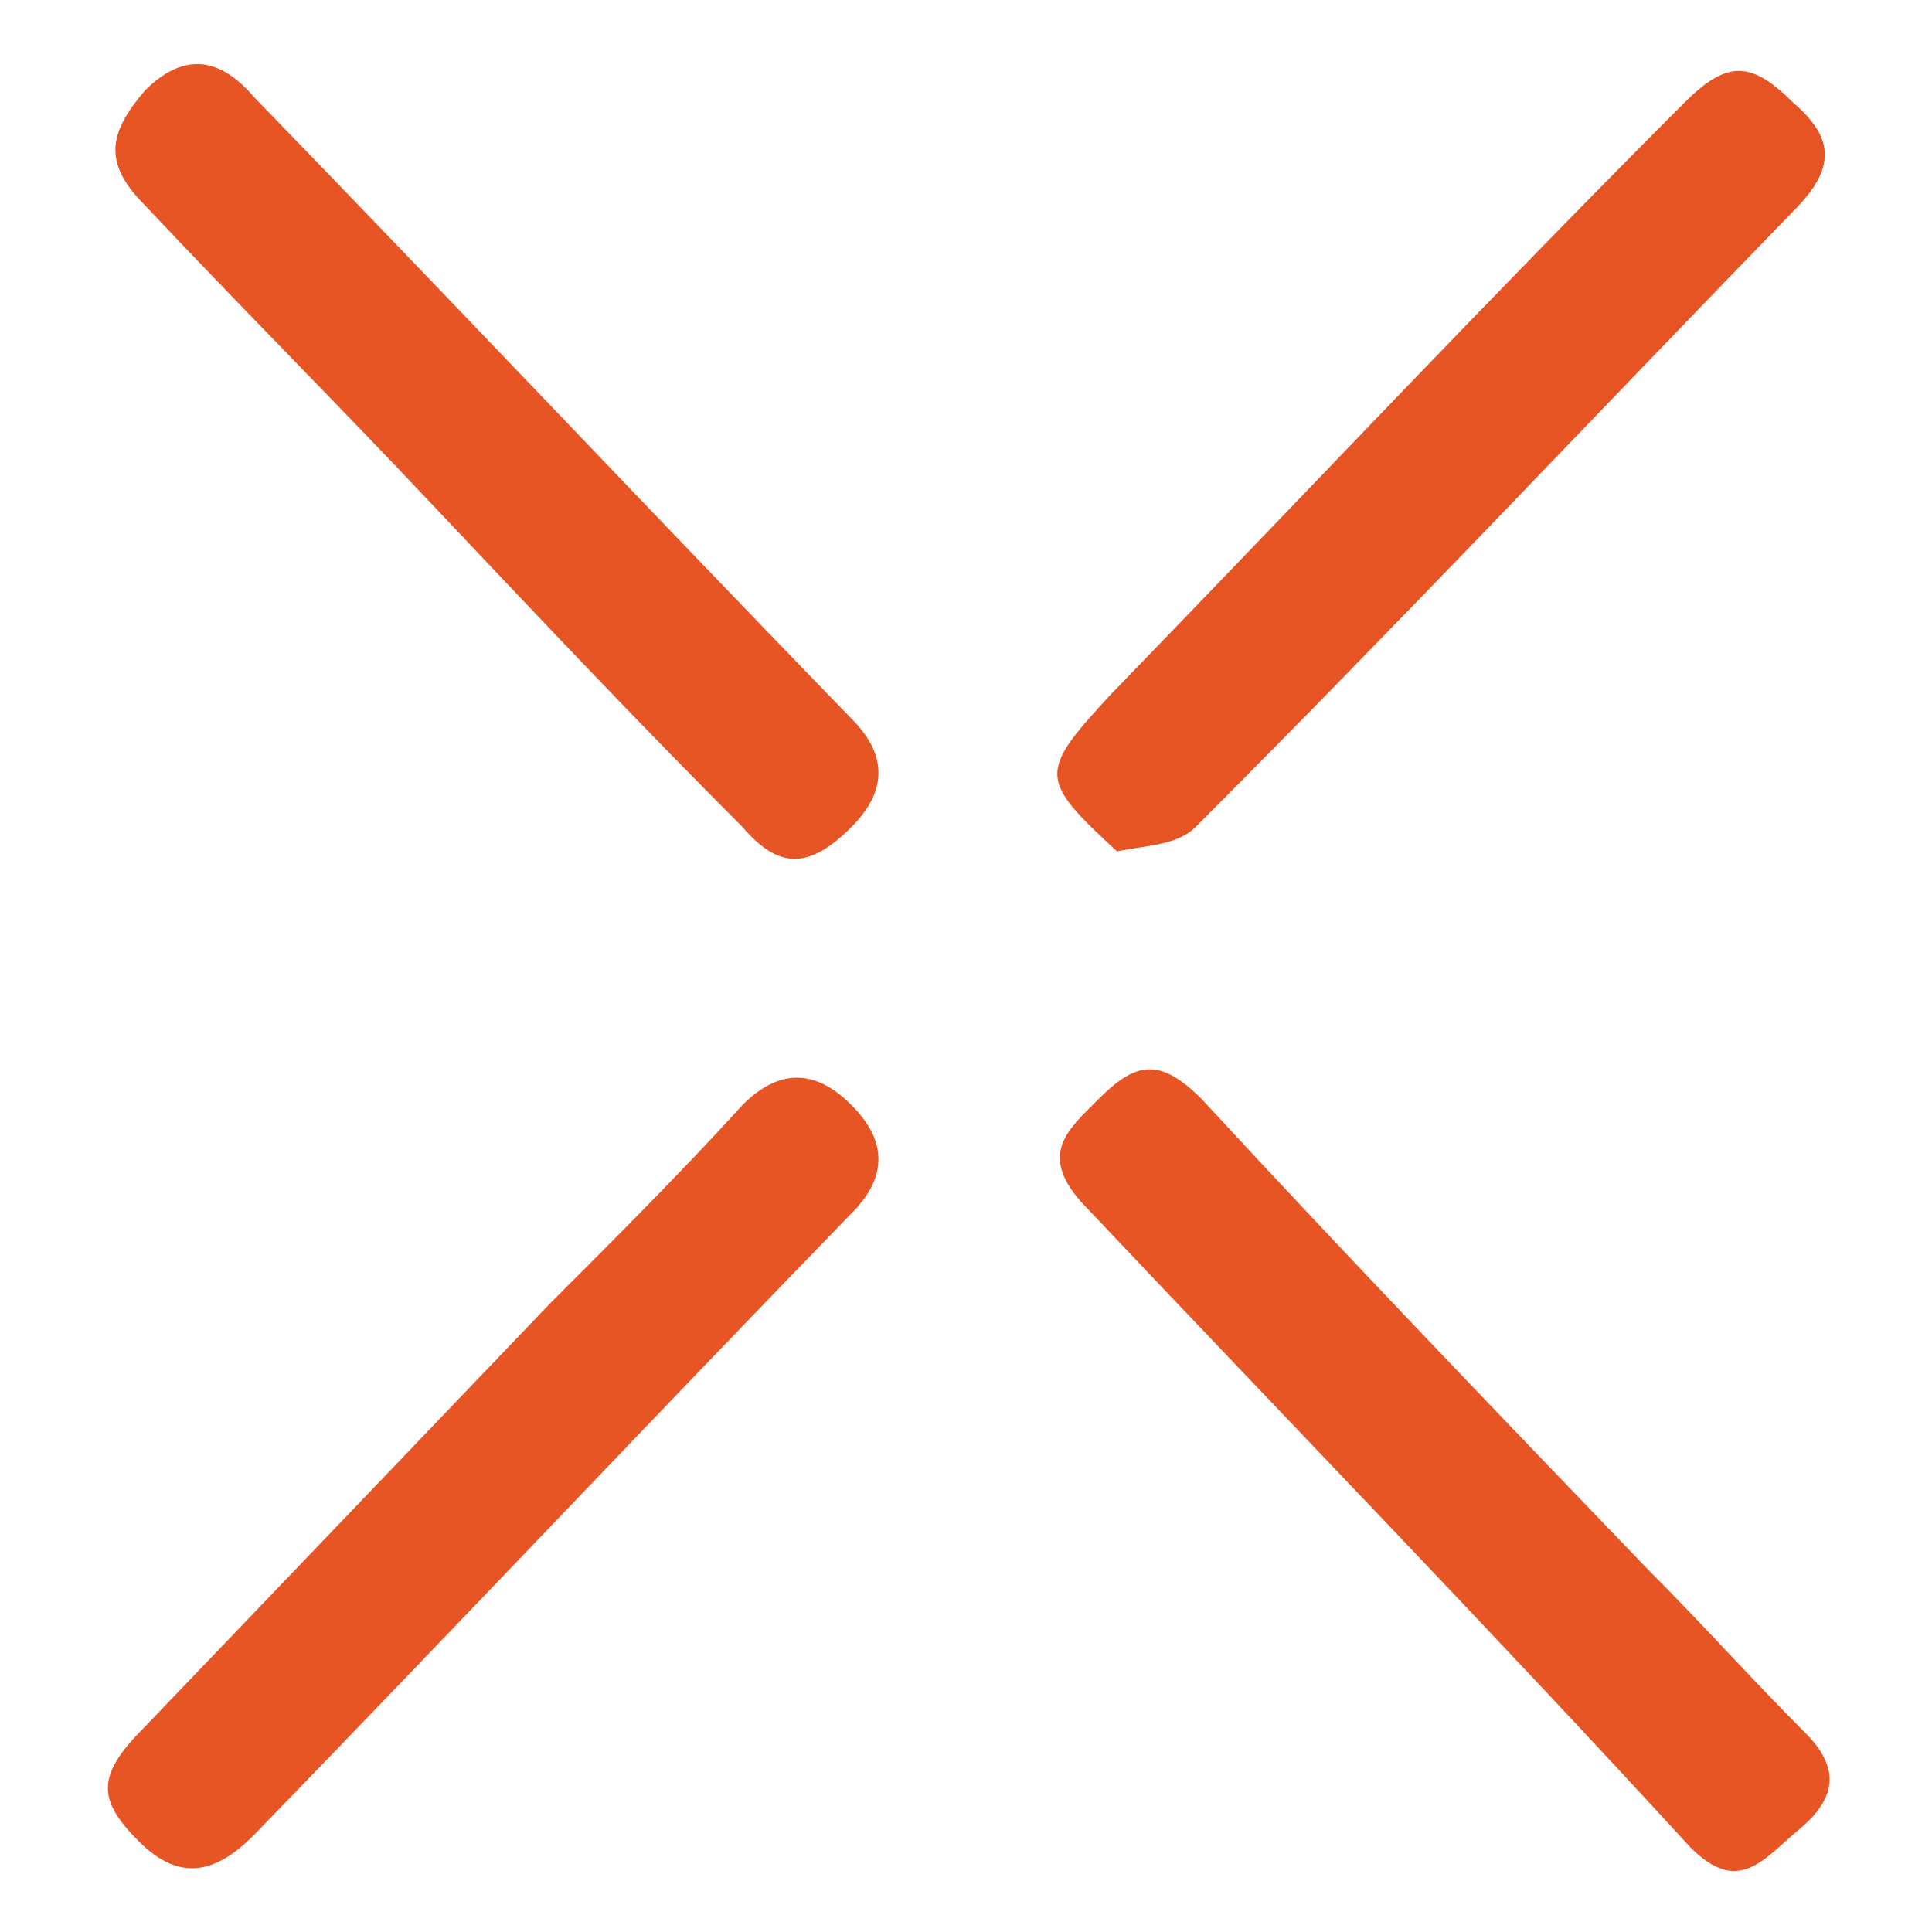 <?xml version="1.0" encoding="utf-8"?>
<!-- Generator: Adobe Illustrator 28.2.0, SVG Export Plug-In . SVG Version: 6.00 Build 0)  -->
<svg version="1.1" id="katman_1" xmlns="http://www.w3.org/2000/svg" xmlns:xlink="http://www.w3.org/1999/xlink" x="0px" y="0px"
	 viewBox="0 0 32 32" style="enable-background:new 0 0 32 32;" xml:space="preserve">
<style type="text/css">
	.st0{fill:#E75524;}
	.st1{fill:#E65424;}
	.st2{fill:#E85524;}
</style>
<path class="st0" d="M27.3,26c0.9,0.9,1.7,1.8,2.6,2.7c0.6,0.6,0.5,1.1-0.1,1.6s-1,1.1-1.8,0.3c-3.3-3.6-6.7-7.1-10.1-10.7
	c-0.7-0.8-0.2-1.2,0.3-1.7c0.6-0.6,1-0.7,1.7,0C22.3,20.8,24.8,23.4,27.3,26z"/>
<path class="st1" d="M18.5,14.1c-1.3-1.2-1.3-1.3-0.1-2.6c3.2-3.3,6.3-6.6,9.5-9.8C28.6,1,29,1,29.7,1.7c0.7,0.6,0.7,1.1,0,1.8
	c-3.3,3.4-6.6,6.9-9.9,10.2C19.5,14,19,14,18.5,14.1z"/>
<path class="st2" d="M9.1,21.6c1.1-1.1,2.2-2.2,3.2-3.3c0.6-0.6,1.2-0.6,1.8,0c0.6,0.6,0.6,1.2,0,1.8c-3.3,3.4-6.6,6.9-9.9,10.3
	C3.6,31,3,31.2,2.3,30.5s-0.7-1.1,0.1-1.9C4.7,26.2,6.9,23.9,9.1,21.6z"/>
<path class="st0" d="M7.2,8.4C5.6,6.7,4,5.1,2.4,3.4c-0.7-0.7-0.6-1.2,0-1.9C3,0.9,3.6,0.9,4.2,1.6c3.3,3.4,6.6,6.9,9.9,10.3
	c0.6,0.6,0.6,1.2,0,1.8c-0.7,0.7-1.2,0.7-1.8,0C10.6,12,8.9,10.2,7.2,8.4z"/>
</svg>
